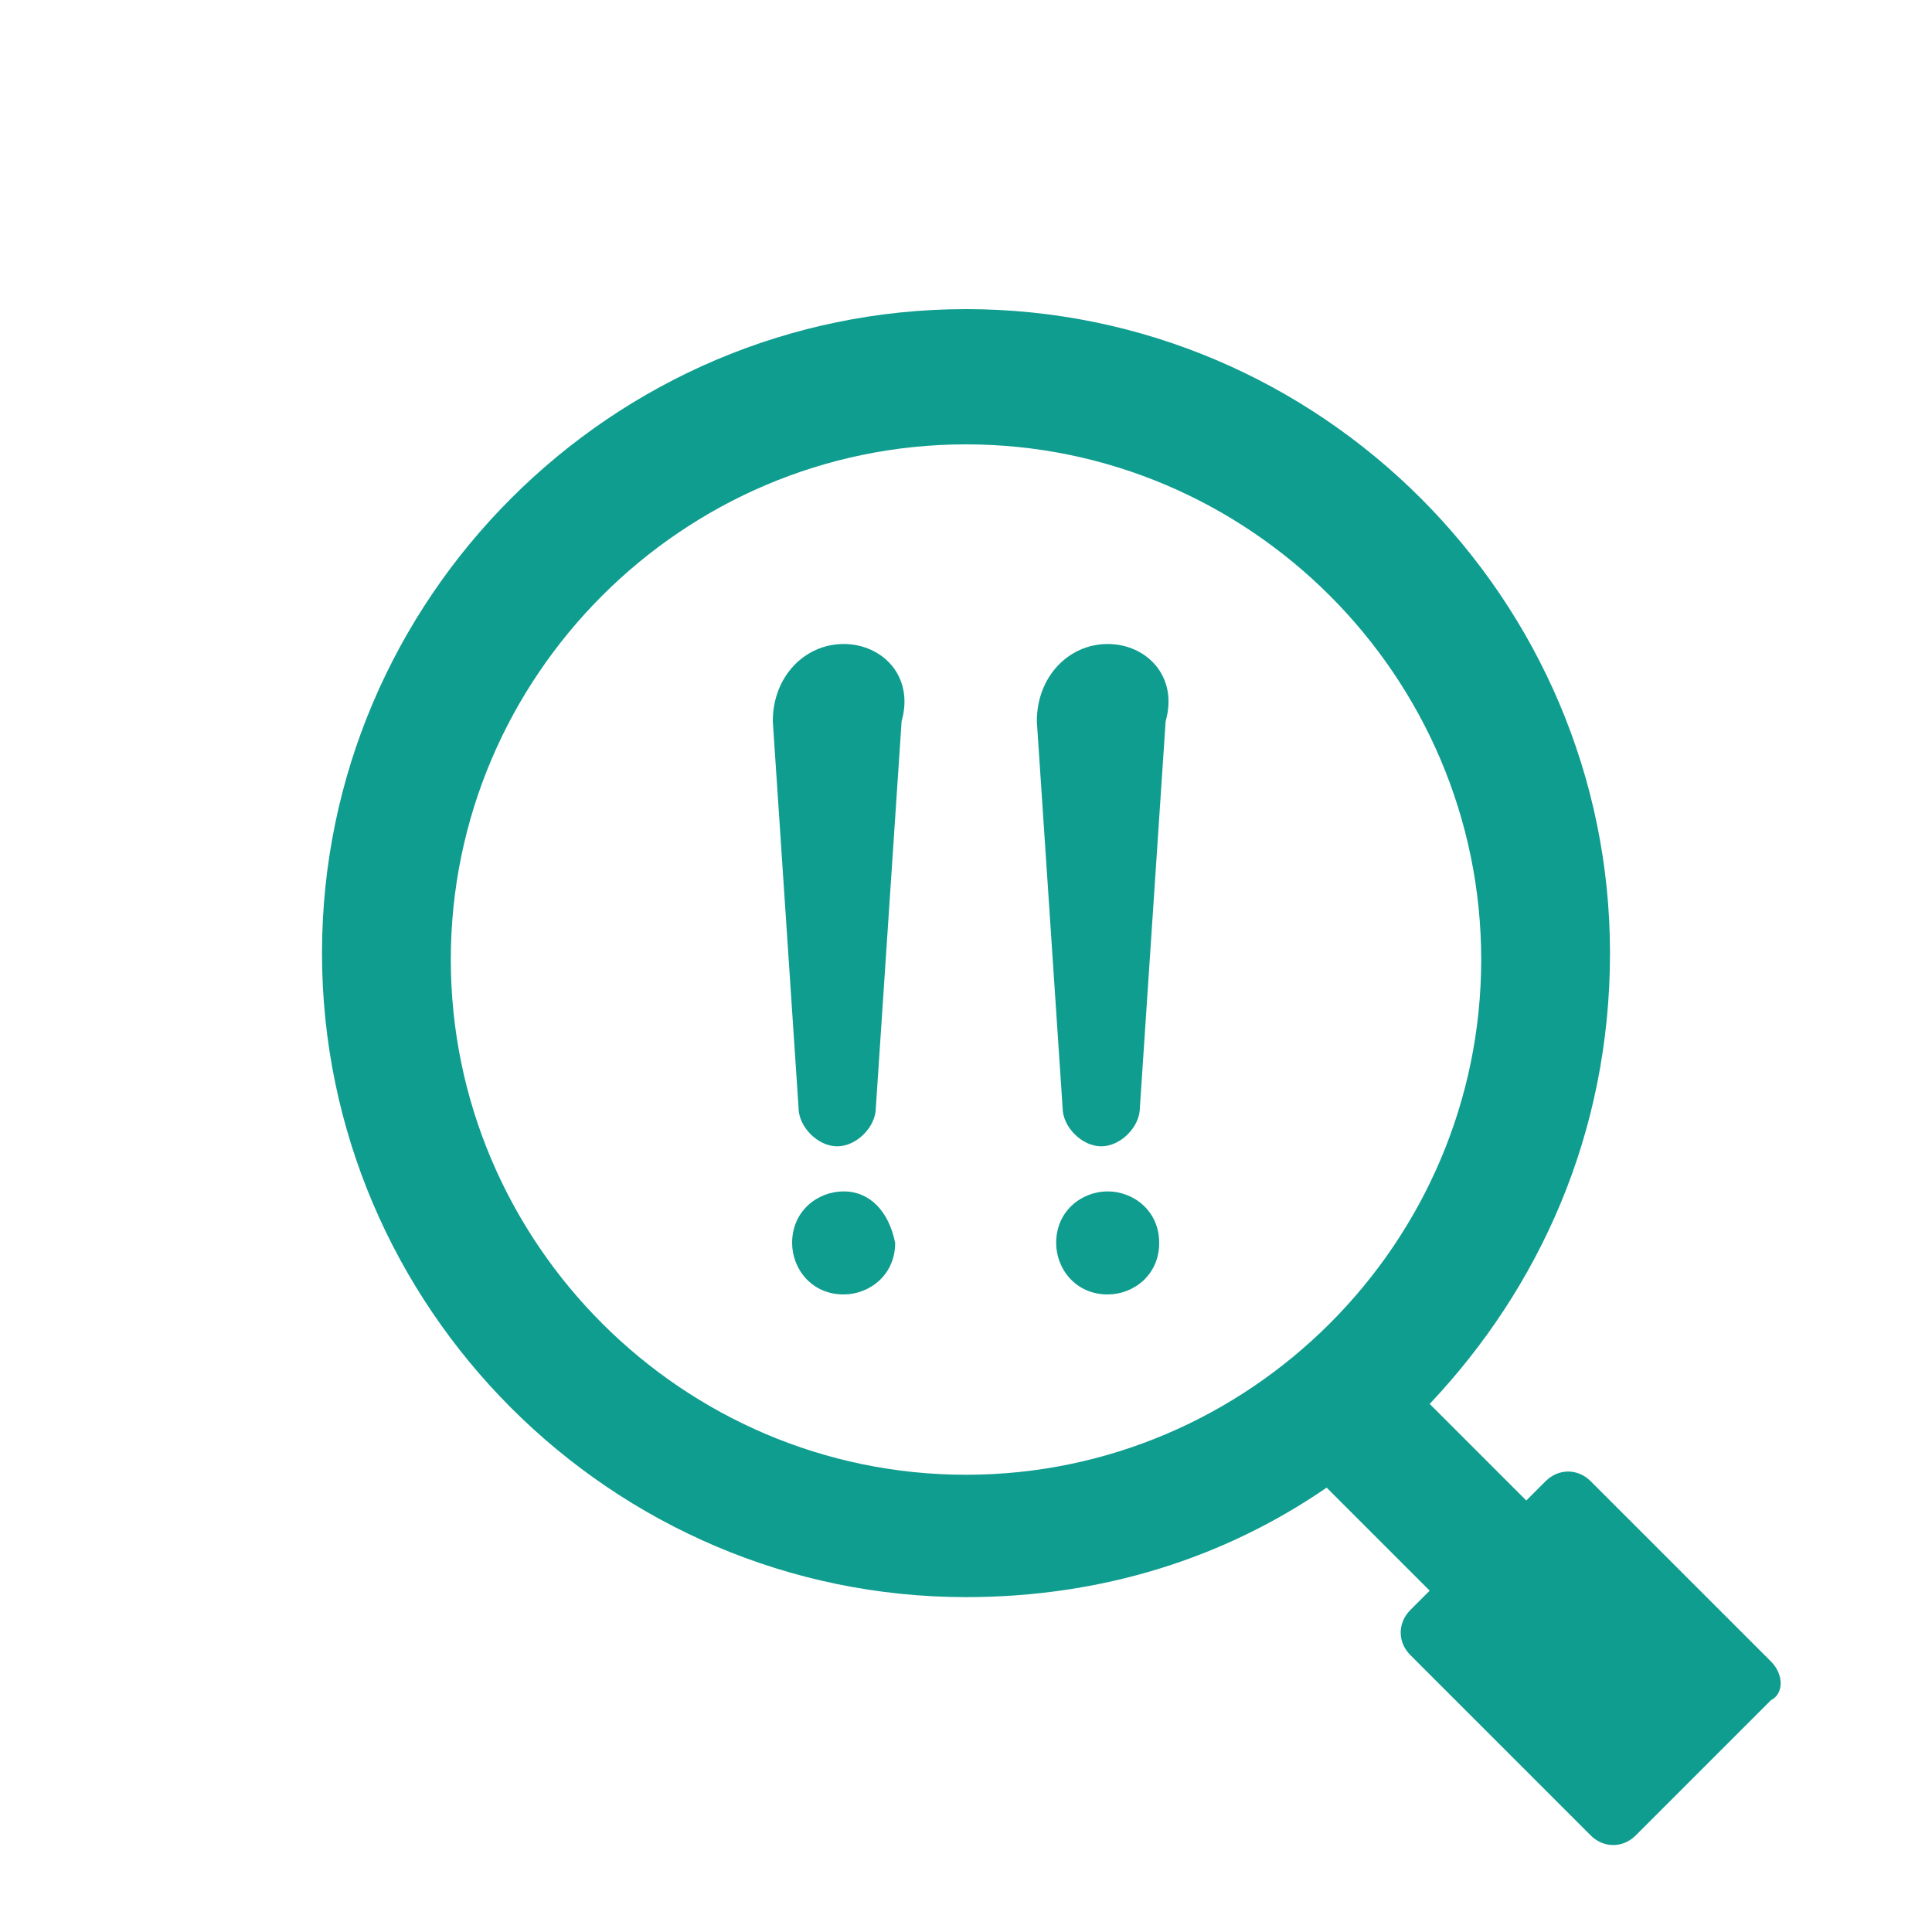 <?xml version="1.0" encoding="utf-8"?>
<!-- Generator: Adobe Illustrator 23.0.3, SVG Export Plug-In . SVG Version: 6.00 Build 0)  -->
<svg version="1.1" id="レイヤー_1" xmlns="http://www.w3.org/2000/svg" xmlns:xlink="http://www.w3.org/1999/xlink" x="0px"
	 y="0px" viewBox="0 0 30 30" style="enable-background:new 0 0 30 30;" xml:space="preserve">
<style type="text/css">
	.st0{fill:#0F9D8F;}
</style>
<path class="st0" d="M27.5,25.8L24.7,23c-0.2-0.2-0.5-0.2-0.7,0l-0.3,0.3l-1.5-1.5c1.7-1.8,2.8-4.2,2.8-7c0-5.5-4.5-10-10-10h0
	c-5.5,0-10,4.5-10,10c0,5.5,4.5,10,10,10h0c2.1,0,4-0.6,5.6-1.7l1.6,1.6l0.7-0.7l-1,1c-0.2,0.2-0.2,0.5,0,0.7l2.8,2.8
	c0.2,0.2,0.5,0.2,0.7,0l2.1-2.1C27.7,26.3,27.7,26,27.5,25.8z M15,22.9c-4.4,0-8-3.6-8-8c0-4.4,3.6-8,8-8h0c4.4,0,8,3.6,8,8
	C23,19.3,19.4,22.9,15,22.9z M13.1,18.5c-0.4,0-0.8,0.3-0.8,0.8c0,0.4,0.3,0.8,0.8,0.8c0.4,0,0.8-0.3,0.8-0.8
	C13.8,18.8,13.5,18.5,13.1,18.5z M13.1,10c-0.6,0-1.1,0.5-1.1,1.2l0.4,6c0,0.3,0.3,0.6,0.6,0.6c0.3,0,0.6-0.3,0.6-0.6l0.4-6
	C14.2,10.5,13.7,10,13.1,10z M17.2,18.5c-0.4,0-0.8,0.3-0.8,0.8c0,0.4,0.3,0.8,0.8,0.8c0.4,0,0.8-0.3,0.8-0.8
	C18,18.8,17.6,18.5,17.2,18.5z M17.2,10c-0.6,0-1.1,0.5-1.1,1.2l0.4,6c0,0.3,0.3,0.6,0.6,0.6c0.3,0,0.6-0.3,0.6-0.6l0.4-6
	C18.3,10.5,17.8,10,17.2,10z"/>
</svg>
